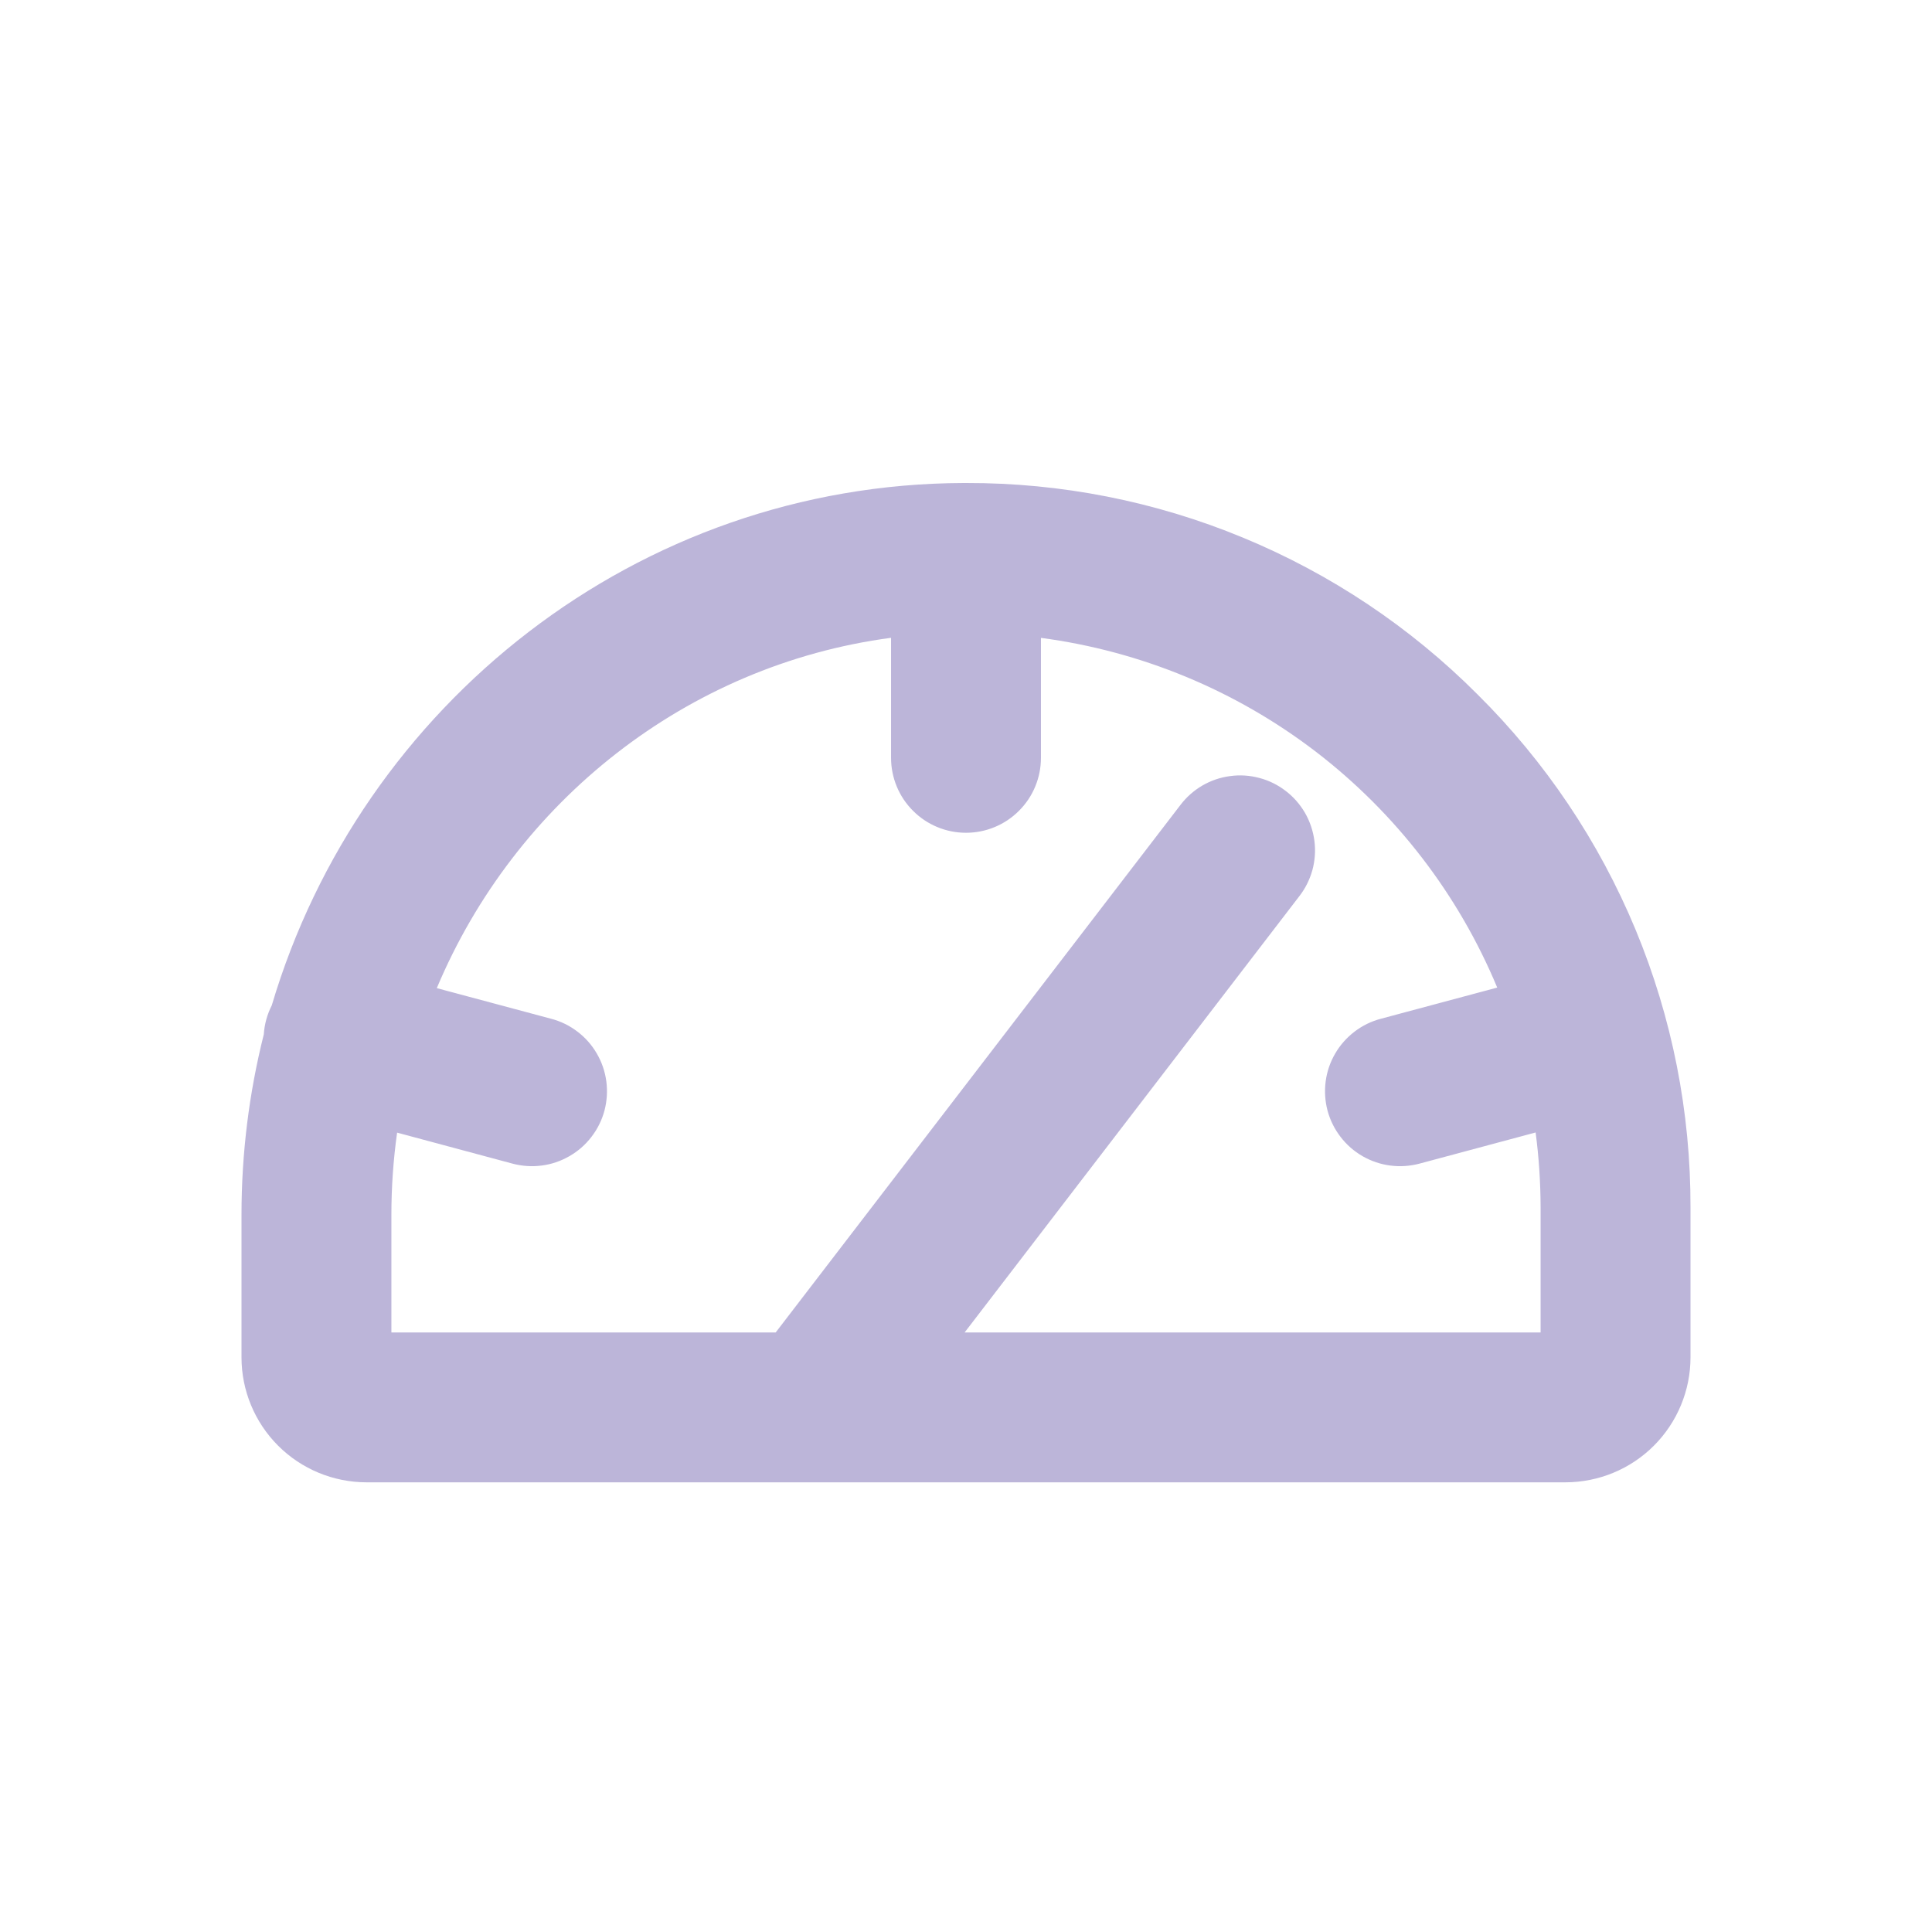 <svg width="24" height="24" viewBox="0 0 24 24" fill="none" xmlns="http://www.w3.org/2000/svg">
<path d="M18.353 8.625C17.52 7.79 16.529 7.128 15.439 6.678C14.349 6.227 13.18 5.997 12 6H12L11.968 6C7.917 6.014 4.485 8.753 3.376 12.489C3.319 12.601 3.285 12.724 3.277 12.849C3.093 13.581 3 14.333 3 15.088V16.862C3 17.273 3.164 17.668 3.455 17.959C3.746 18.25 4.14 18.413 4.552 18.414H10.092L10.094 18.414L10.096 18.414H19.448C19.86 18.413 20.254 18.25 20.545 17.959C20.836 17.668 21 17.273 21 16.862V15C21.003 13.815 20.771 12.641 20.317 11.547C19.862 10.452 19.195 9.459 18.353 8.625V8.625ZM19.138 16.552H11.983L16.139 11.135C16.215 11.038 16.27 10.927 16.303 10.809C16.335 10.69 16.344 10.567 16.328 10.445C16.312 10.323 16.273 10.206 16.212 10.099C16.15 9.993 16.069 9.899 15.971 9.825C15.874 9.75 15.763 9.695 15.644 9.664C15.525 9.632 15.402 9.624 15.28 9.641C15.158 9.657 15.041 9.697 14.935 9.759C14.829 9.821 14.736 9.904 14.662 10.002L9.636 16.552H4.862V15.088C4.862 14.747 4.886 14.407 4.933 14.07L6.363 14.454C6.482 14.486 6.605 14.495 6.727 14.479C6.849 14.464 6.966 14.424 7.072 14.363C7.179 14.302 7.272 14.221 7.347 14.123C7.422 14.026 7.477 13.915 7.509 13.796C7.54 13.678 7.548 13.554 7.532 13.433C7.516 13.311 7.476 13.194 7.414 13.088C7.353 12.982 7.271 12.889 7.173 12.815C7.075 12.74 6.964 12.686 6.845 12.655L5.426 12.275C6.397 9.963 8.525 8.261 11.069 7.923V9.414C11.069 9.661 11.167 9.898 11.342 10.072C11.516 10.247 11.753 10.345 12 10.345C12.247 10.345 12.484 10.247 12.658 10.072C12.833 9.898 12.931 9.661 12.931 9.414V7.924C14.173 8.088 15.351 8.576 16.346 9.338C17.34 10.101 18.117 11.111 18.599 12.268L17.155 12.655C17.036 12.686 16.925 12.74 16.827 12.815C16.73 12.889 16.647 12.982 16.586 13.088C16.524 13.194 16.484 13.311 16.468 13.433C16.452 13.554 16.46 13.678 16.491 13.796C16.523 13.915 16.578 14.026 16.653 14.123C16.728 14.221 16.821 14.302 16.927 14.363C17.034 14.424 17.151 14.464 17.273 14.479C17.395 14.495 17.518 14.486 17.637 14.454L19.076 14.068C19.117 14.377 19.137 14.688 19.138 15V16.552Z" fill="#BCB5D9"/>
</svg>
